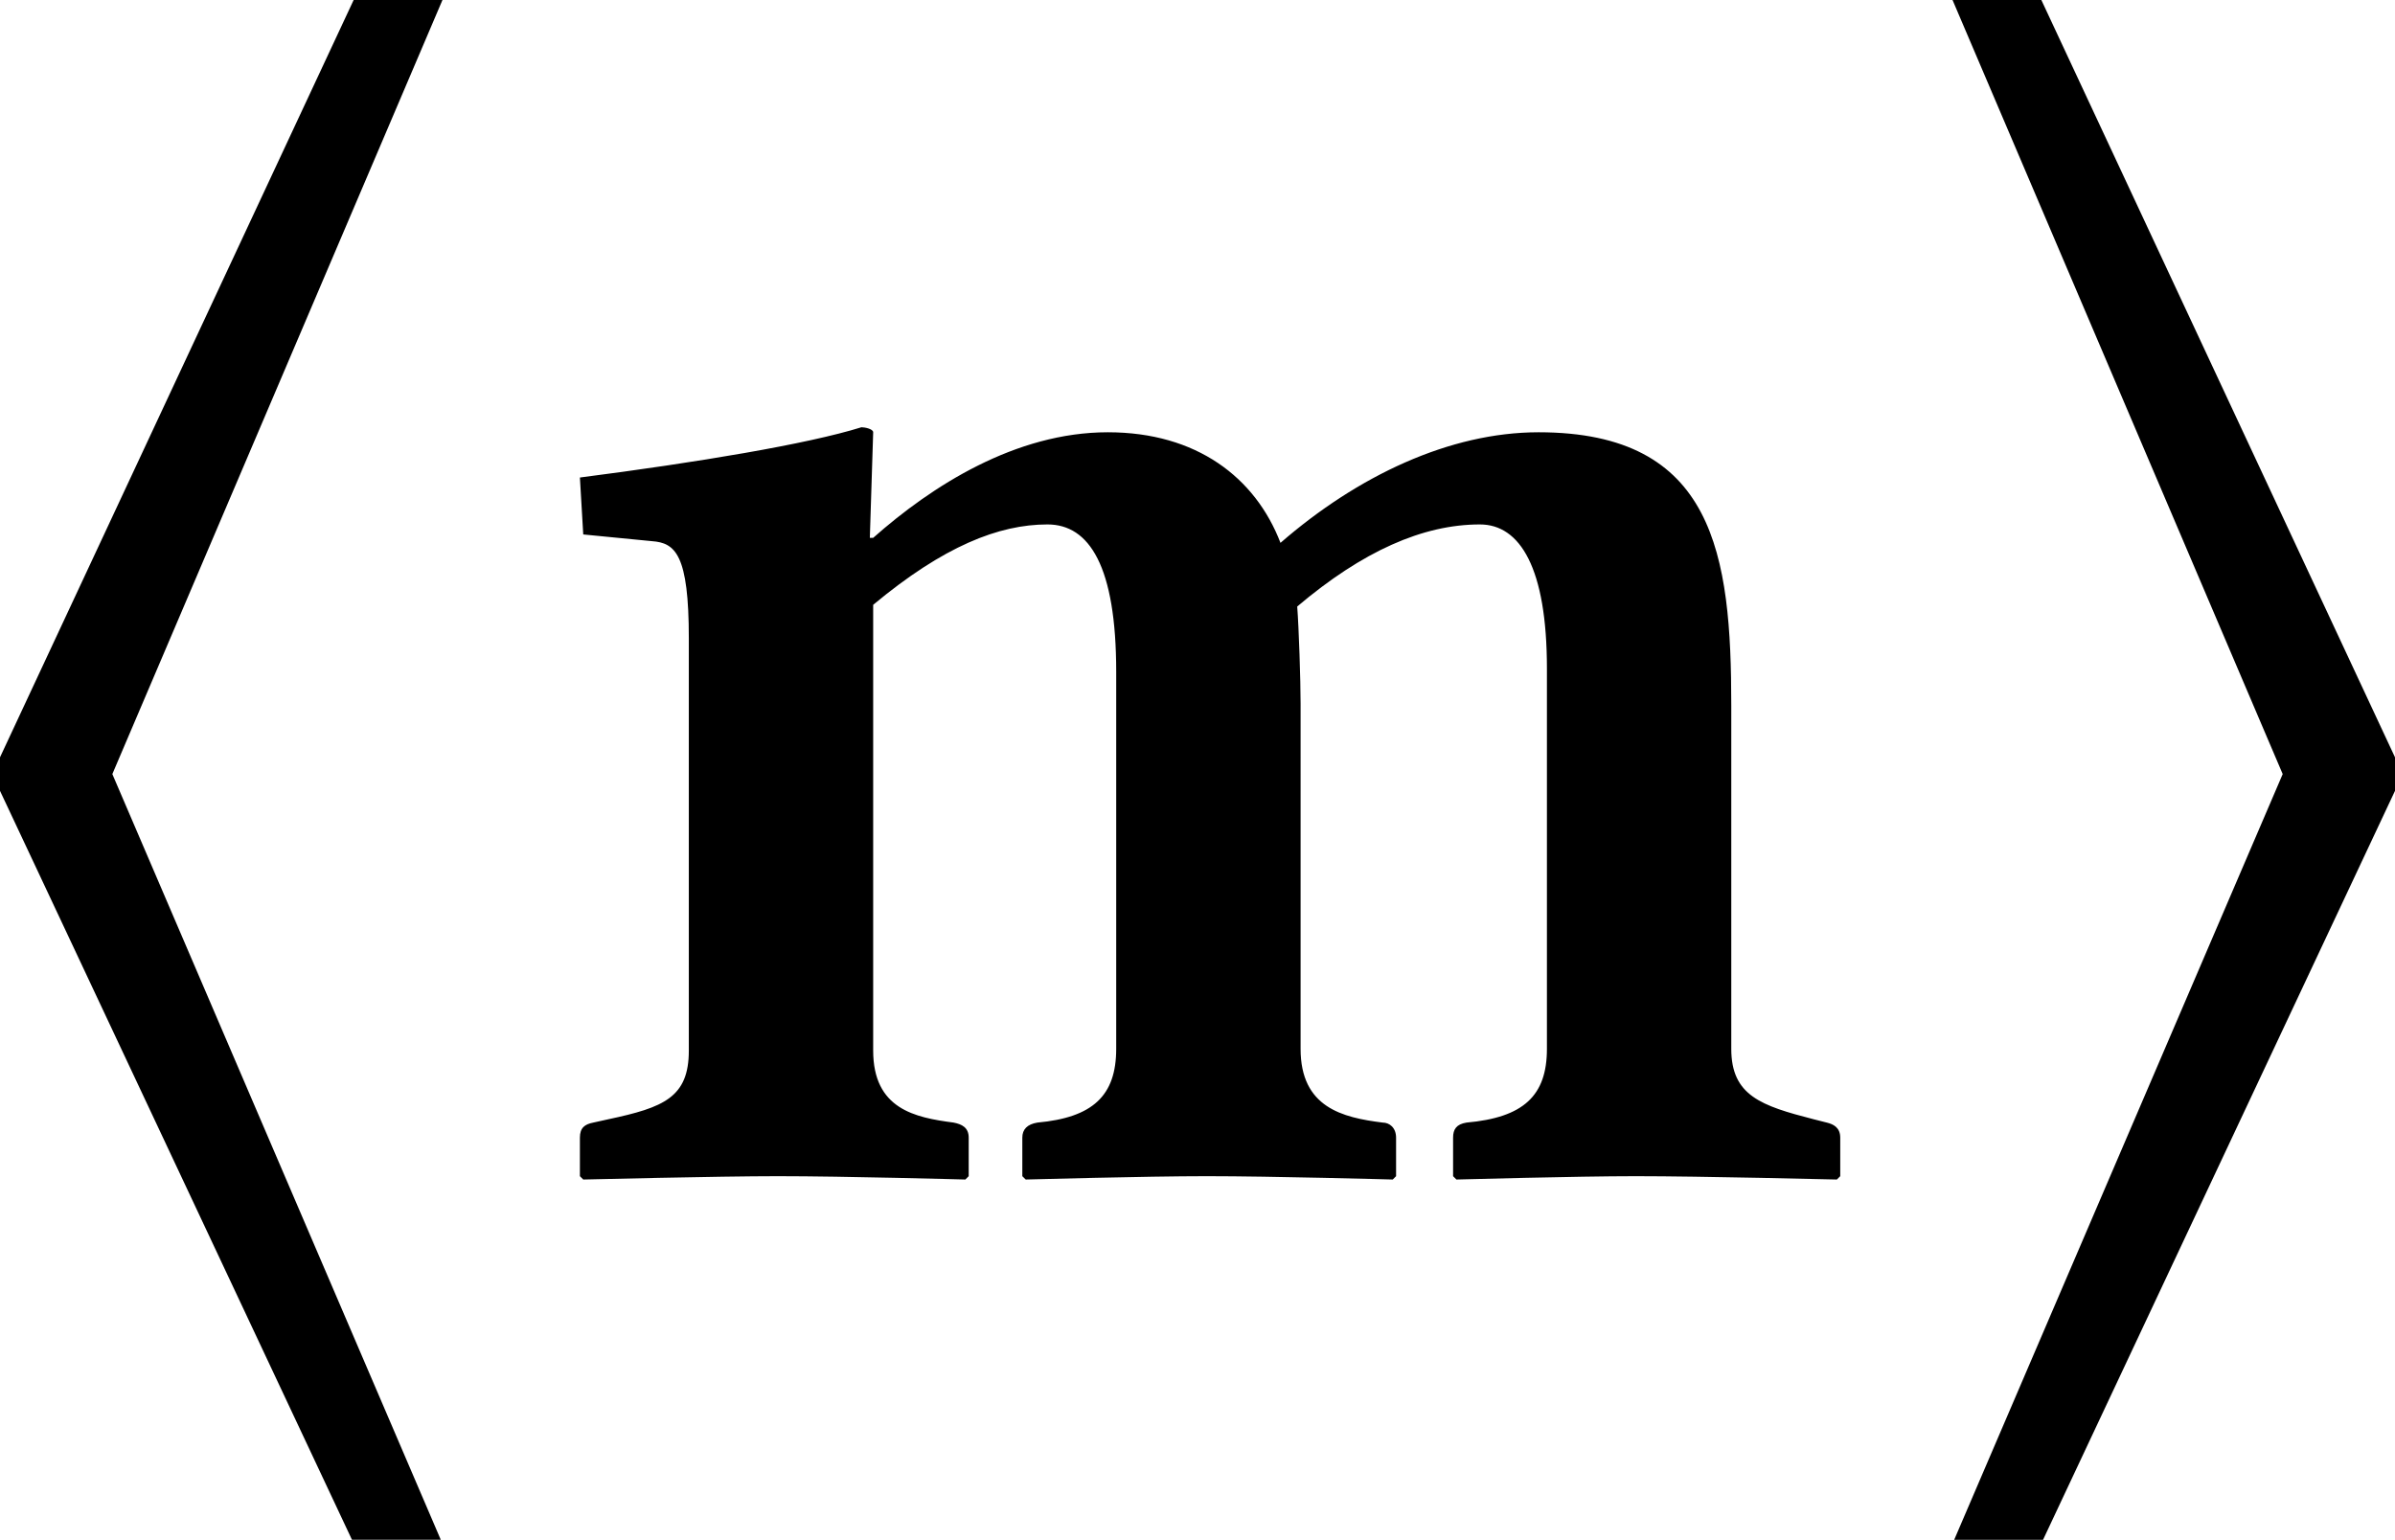 <svg xmlns="http://www.w3.org/2000/svg" width="230.44" height="148.198" viewBox="0 0 60.971 39.211"><g aria-label="⟨𝐦⟩"><path d="M11.264 0H9.003L0 19.285v.854L8.96 39.21h2.261L2.86 19.712zM22.144 13.696l.085-2.688c0-.085-.213-.128-.298-.128-1.366.427-4.182.896-7.168 1.28l.085 1.45 1.75.171c.597.043.938.342.938 2.475v10.496c0 1.195-.64 1.45-2.048 1.75l-.384.085c-.213.042-.341.128-.341.384v.981l.085.085s3.456-.085 4.95-.085c1.706 0 4.778.085 4.778.085l.085-.085v-.981c0-.256-.17-.342-.384-.384-.981-.128-2.048-.342-2.048-1.835v-11.35c1.792-1.493 3.2-2.047 4.437-2.047 1.067 0 1.75 1.066 1.75 3.754v9.6c0 1.195-.598 1.75-2.006 1.878-.256.042-.384.17-.384.384v.981l.086.085s3.072-.085 4.608-.085c1.664 0 4.736.085 4.736.085l.085-.085v-.981c0-.256-.17-.384-.341-.384-1.024-.128-2.09-.384-2.09-1.878V17.92c0-.597-.044-1.92-.086-2.475 1.664-1.408 3.2-2.09 4.65-2.09 1.024 0 1.707 1.109 1.707 3.669v9.685c0 1.195-.597 1.75-2.048 1.878-.256.042-.341.17-.341.384v.981l.085.085s3.072-.085 4.565-.085c1.664 0 5.12.085 5.12.085l.086-.085v-.981c0-.256-.17-.342-.342-.384l-.34-.086c-1.324-.341-2.092-.597-2.092-1.792v-8.746c0-3.84-.426-6.955-4.906-6.955-2.262 0-4.608 1.11-6.57 2.816-.64-1.664-2.134-2.816-4.396-2.816-2.346 0-4.48 1.365-5.973 2.688zM58.112 19.712l-8.363 19.499h2.262l8.96-19.072v-.854L51.968 0h-2.261z"/></g></svg>
